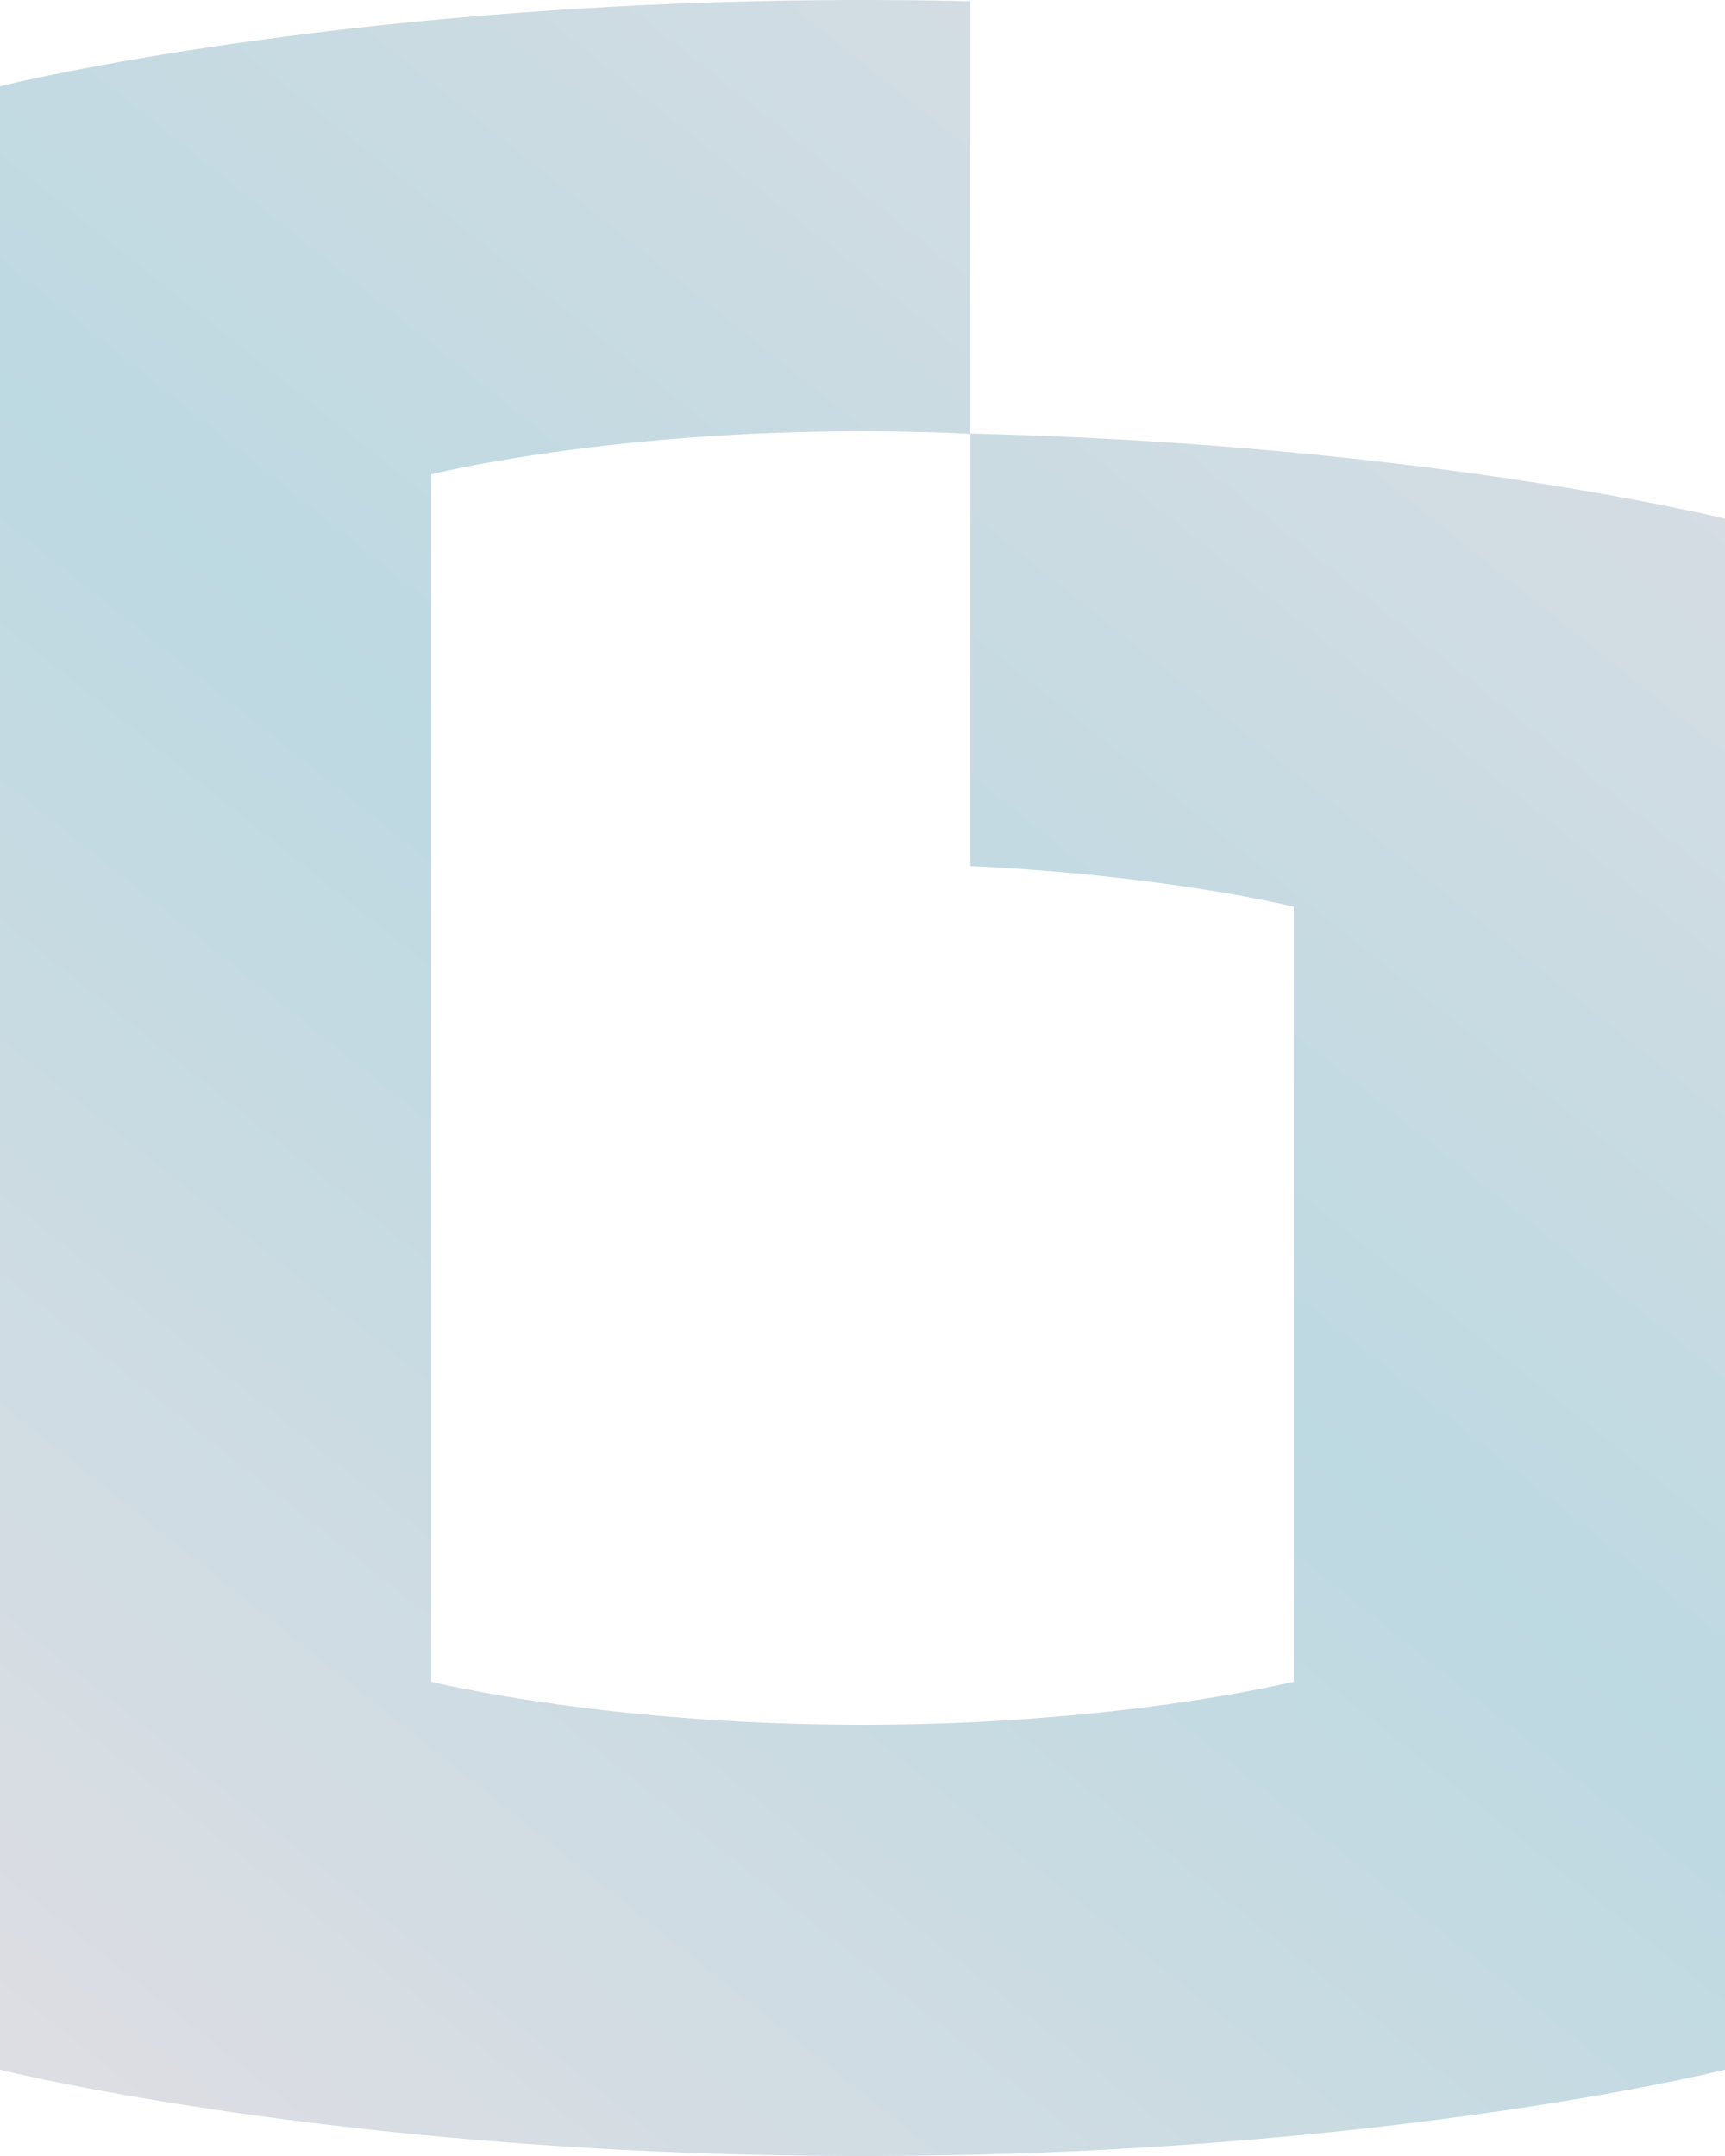 <svg xmlns="http://www.w3.org/2000/svg" width="16" height="20" fill="none" viewBox="0 0 16 20"><path fill="url(#a)" fill-rule="evenodd" d="M8 0q.513 0 1 .012v4.01c4.24.1 7 .79 7 .79V19.2c-.003 0-3.202.8-8 .8-4.8 0-8-.8-8-.8V.8C.002.8 3.201 0 8 0m0 4c-2.4 0-4 .4-4 .4v11.2s1.6.4 4 .4 3.998-.4 4-.4V8.411s-1.166-.291-3-.377v-4.01A22 22 0 0 0 8 4" clip-rule="evenodd"/><defs><linearGradient id="a" x1="0" x2="16" y1="20" y2="0" gradientUnits="userSpaceOnUse"><stop stop-color="#dfdee3"/><stop offset=".5" stop-color="#bdd9e2"/><stop offset="1" stop-color="#dfdee3"/></linearGradient></defs></svg>